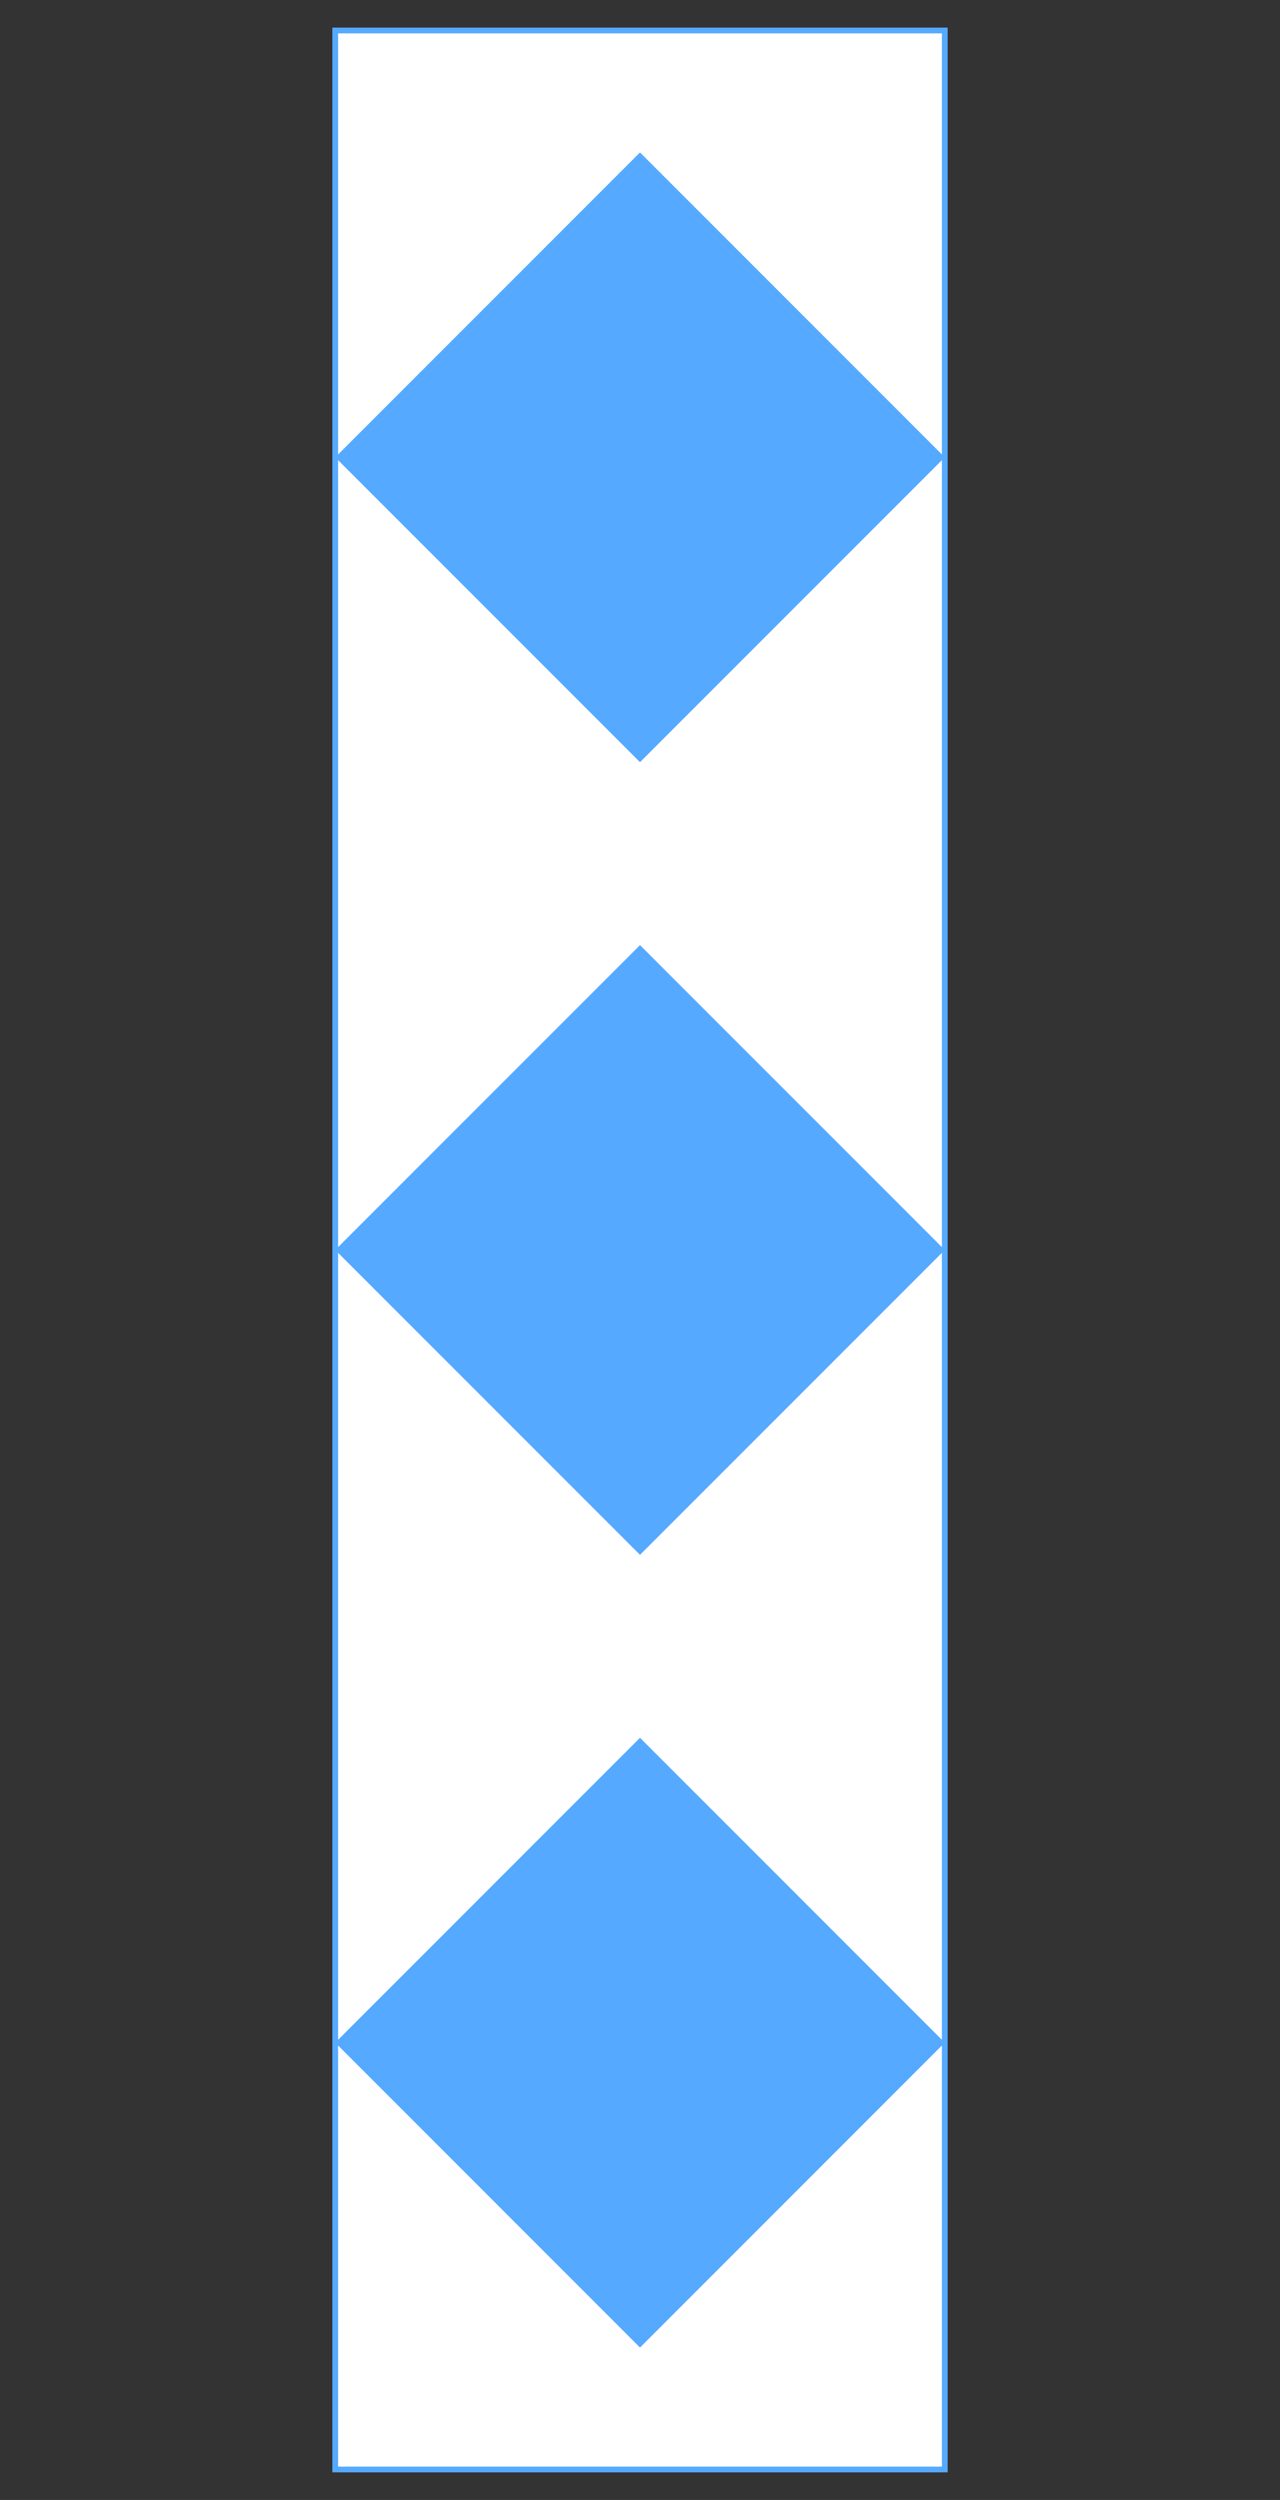 <?xml version="1.0" encoding="utf-8" ?>
<svg baseProfile="full" height="410.0" version="1.1" viewBox="0 0 210 410.0" width="210" xmlns="http://www.w3.org/2000/svg" xmlns:ev="http://www.w3.org/2001/xml-events" xmlns:xlink="http://www.w3.org/1999/xlink"><rect x="0" y="0" width="210" height="410.0" fill="#333333" stroke="none"/><defs /><rect fill="rgb(255,255,255)" fill-opacity="1" height="400.0" rx="0.0" ry="0.0" stroke="rgb(85,170,255)" stroke-width="0.25mm" width="100.0" x="55.0" y="5.0" /><defs /><polygon fill="rgb(85,170,255)" fill-opacity="1" points="105.0,25.0 155.0,75.0 105.0,125.0 55.0,75.0 105.0,25.0" /><defs /><polygon fill="rgb(85,170,255)" fill-opacity="1" points="105.0,155.0 155.0,205.0 105.0,255.0 55.0,205.0 105.0,155.0" /><defs /><polygon fill="rgb(85,170,255)" fill-opacity="1" points="105.0,285.0 155.0,335.0 105.0,385.0 55.0,335.0 105.0,285.0" /><defs /></svg>